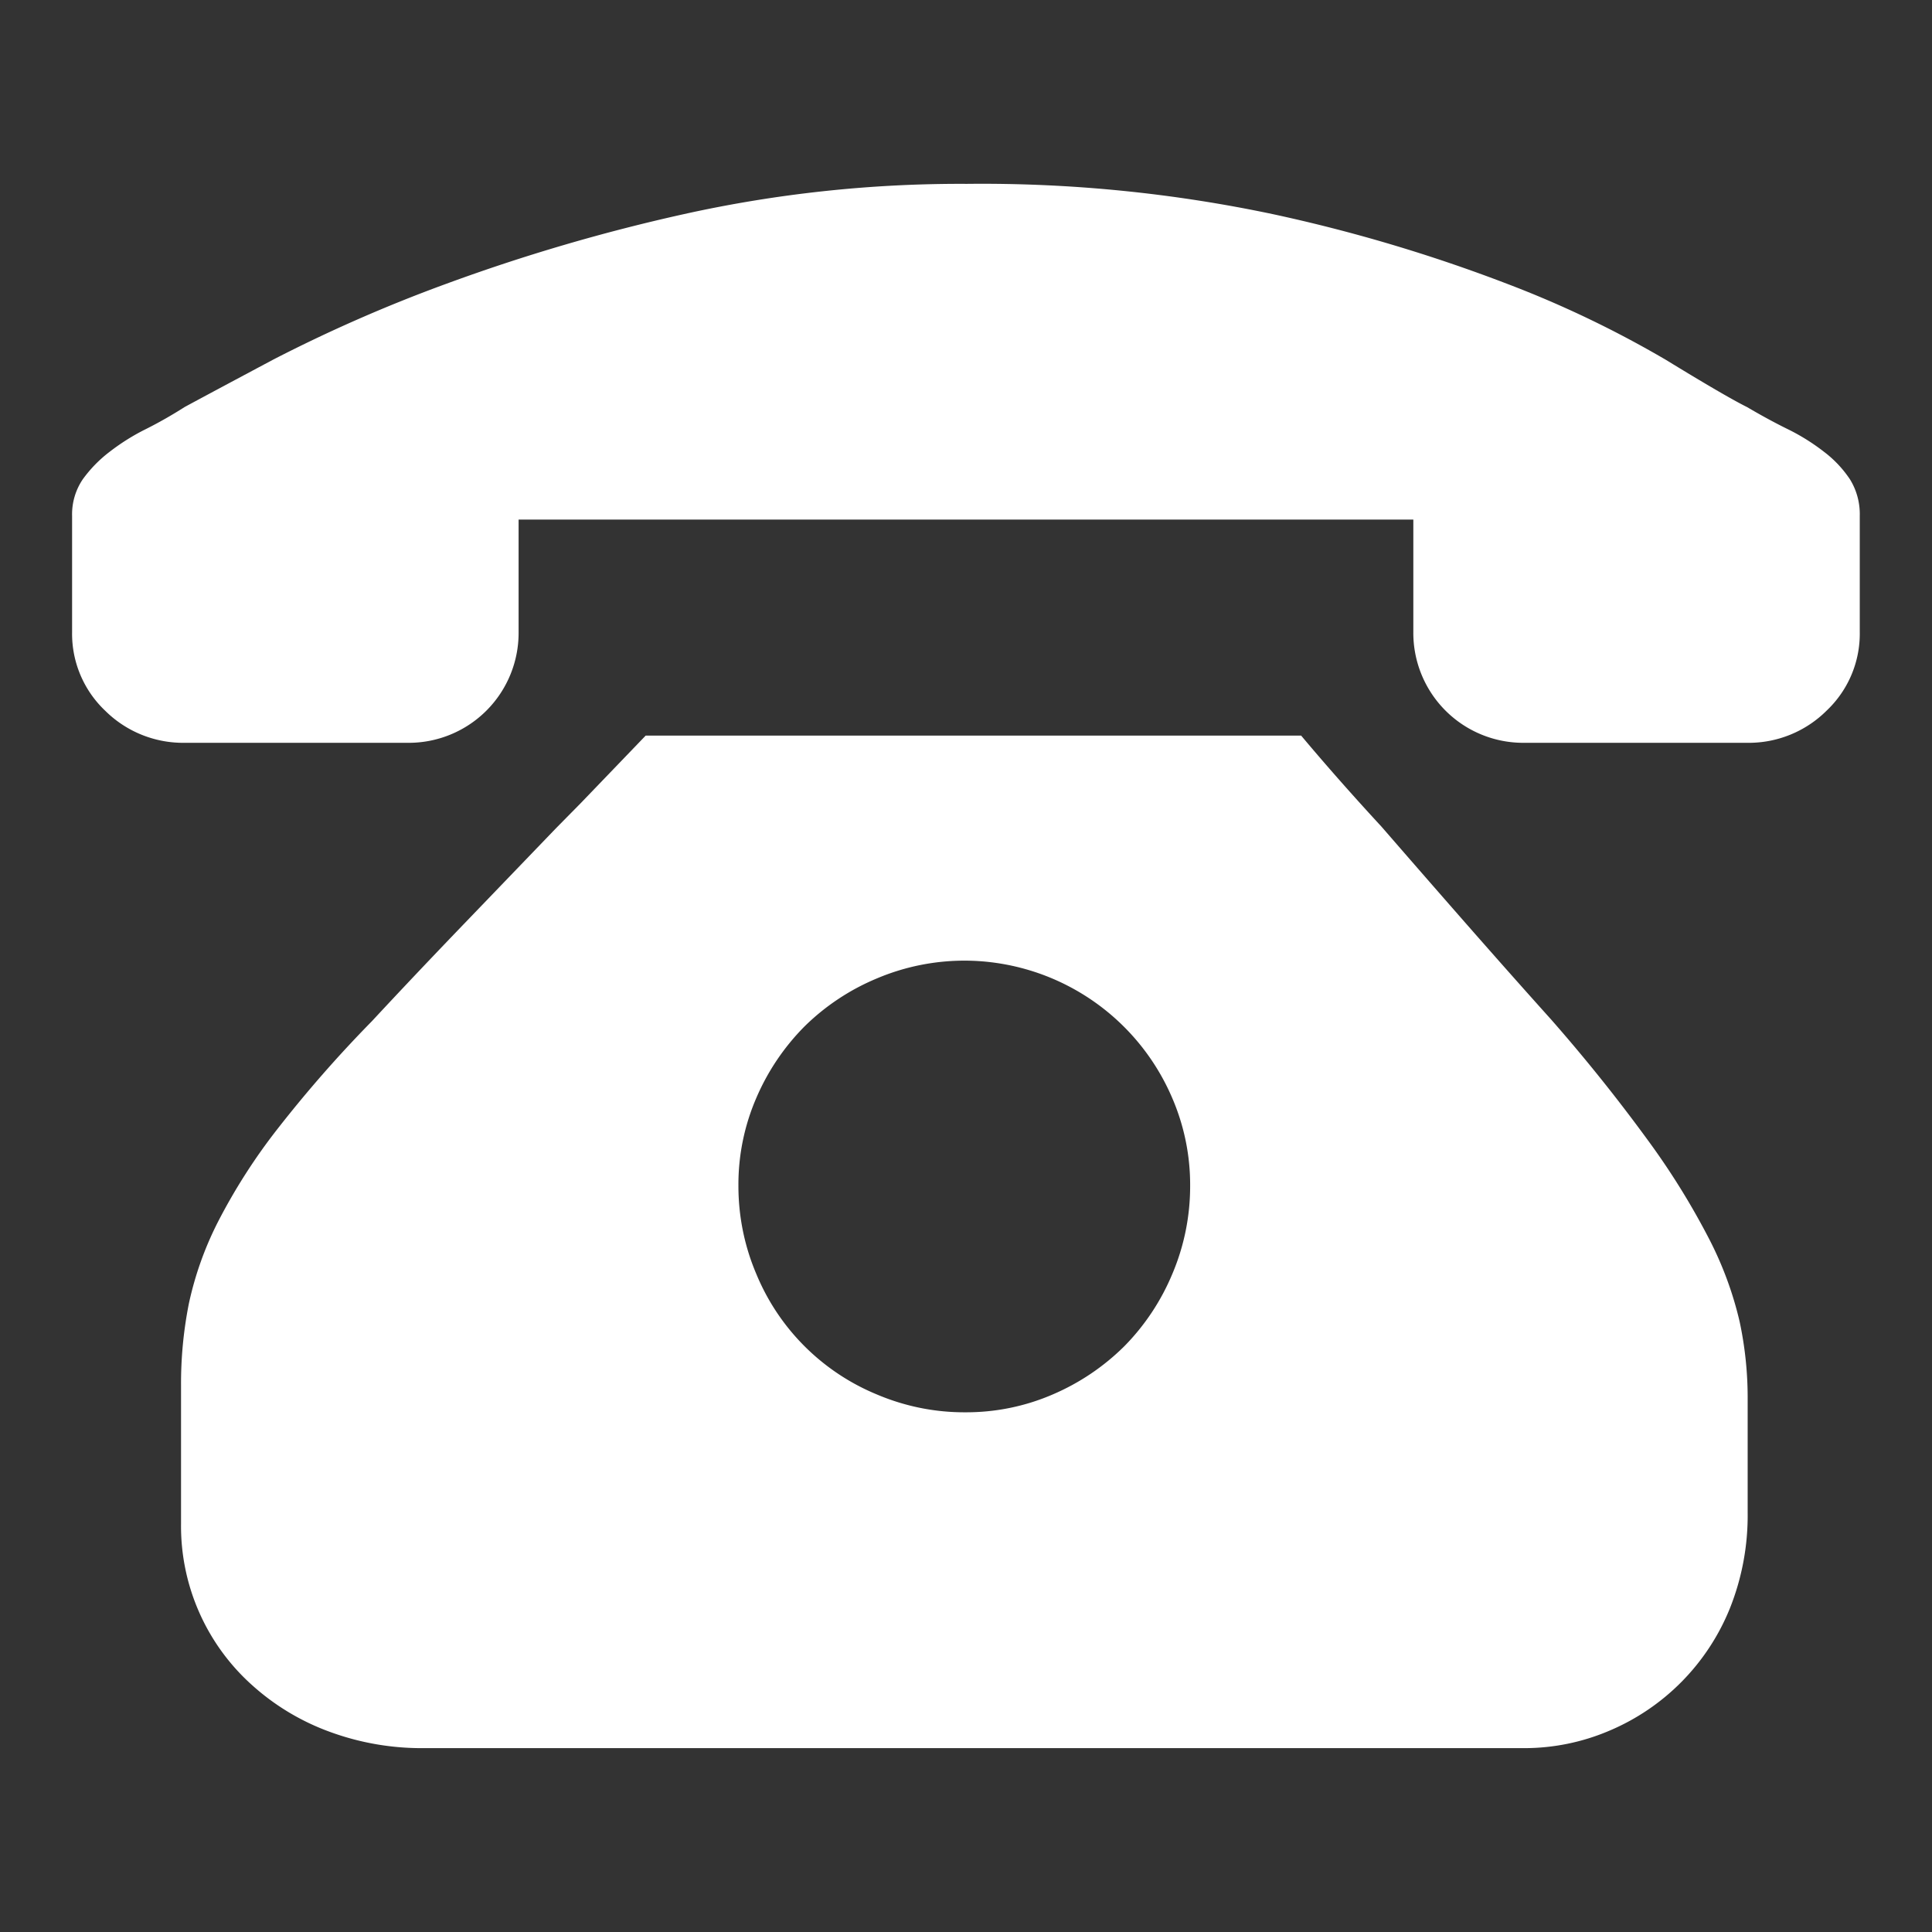 <?xml version="1.0" standalone="no"?><!DOCTYPE svg PUBLIC "-//W3C//DTD SVG 1.1//EN" "http://www.w3.org/Graphics/SVG/1.1/DTD/svg11.dtd"><svg t="1738918034660" class="icon" viewBox="0 0 1024 1024" version="1.1" xmlns="http://www.w3.org/2000/svg" p-id="8362" xmlns:xlink="http://www.w3.org/1999/xlink" width="256" height="256"><rect x="0" y="0" width="1024" height="1024" fill="#333333" stroke="none"/><path d="M807.786 926.552H223.896a141.194 141.194 0 0 1-48.752-8.52 125.538 125.538 0 0 1-40.705-24.139 113.122 113.122 0 0 1-38.484-86.471v-72.818a217.252 217.252 0 0 1 4.151-43.691c3.277-15.183 8.52-29.855 15.619-43.691 8.884-17.185 19.333-33.496 31.239-48.715 15.619-20.025 32.368-39.14 50.171-57.271 16.602-17.877 33.678-35.863 50.645-53.485l46.858-48.715 12.998-13.18 34.588-35.972h347.414c13.216 15.765 27.562 32.003 42.598 48.278 12.634 14.564 26.651 30.656 42.089 48.278 16.202 18.496 32.295 36.664 47.805 53.922a904.724 904.724 0 0 1 51.591 64.407c12.088 16.493 22.828 33.86 32.222 52.028 7.136 13.835 12.561 28.508 16.093 43.691 2.803 13.071 4.223 26.396 4.26 39.759v61.349c0.218 17.476-2.986 34.77-9.466 50.972a118.657 118.657 0 0 1-63.898 64.771 114.834 114.834 0 0 1-45.147 9.211z m-296.259-417.392a119.166 119.166 0 0 0-46.858 9.466c-14.309 5.971-27.307 14.6-38.339 25.486-10.813 10.923-19.442 23.739-25.486 37.865a115.416 115.416 0 0 0-9.466 46.385c-0.036 16.093 3.168 32.04 9.466 46.822 11.942 28.981 34.953 51.955 63.898 63.898 14.818 6.299 30.766 9.539 46.858 9.466 15.947 0.073 31.749-3.131 46.385-9.466 14.127-6.044 26.943-14.673 37.865-25.486 10.886-11.032 19.515-24.03 25.486-38.339 6.299-14.818 9.503-30.729 9.466-46.822a115.999 115.999 0 0 0-9.466-46.385 119.931 119.931 0 0 0-109.809-72.891z m414.588-115.453h-118.329a58.254 58.254 0 0 1-58.691-58.691V275.379H274.869v59.638a58.254 58.254 0 0 1-58.691 58.691h-118.329a58.655 58.655 0 0 1-42.125-17.039 56.179 56.179 0 0 1-17.513-41.652v-61.531a33.059 33.059 0 0 1 5.68-19.479 69.177 69.177 0 0 1 14.236-14.564c5.898-4.551 12.233-8.556 18.896-11.869 7.136-3.568 14.09-7.537 20.826-11.833 7.719-4.187 24.794-13.326 46.858-25.086 29.746-15.328 60.402-28.763 91.823-40.232a982.603 982.603 0 0 1 125.72-36.882 677.205 677.205 0 0 1 150.223-16.093 746.382 746.382 0 0 1 162.347 16.093c42.234 9.102 83.668 21.445 123.972 36.882 29.127 11.068 57.235 24.54 84.105 40.268 20.935 12.816 35.426 21.263 43.108 25.086 7.937 4.66 15.073 8.52 21.845 11.833 6.699 3.313 13.034 7.282 18.933 11.869 5.352 4.041 10.012 8.993 13.726 14.564 3.604 5.825 5.389 12.561 5.206 19.406v61.531c0.255 15.729-6.117 30.838-17.549 41.652a58.509 58.509 0 0 1-42.052 17.076z" p-id="8363" fill="#ffffff"></path></svg>